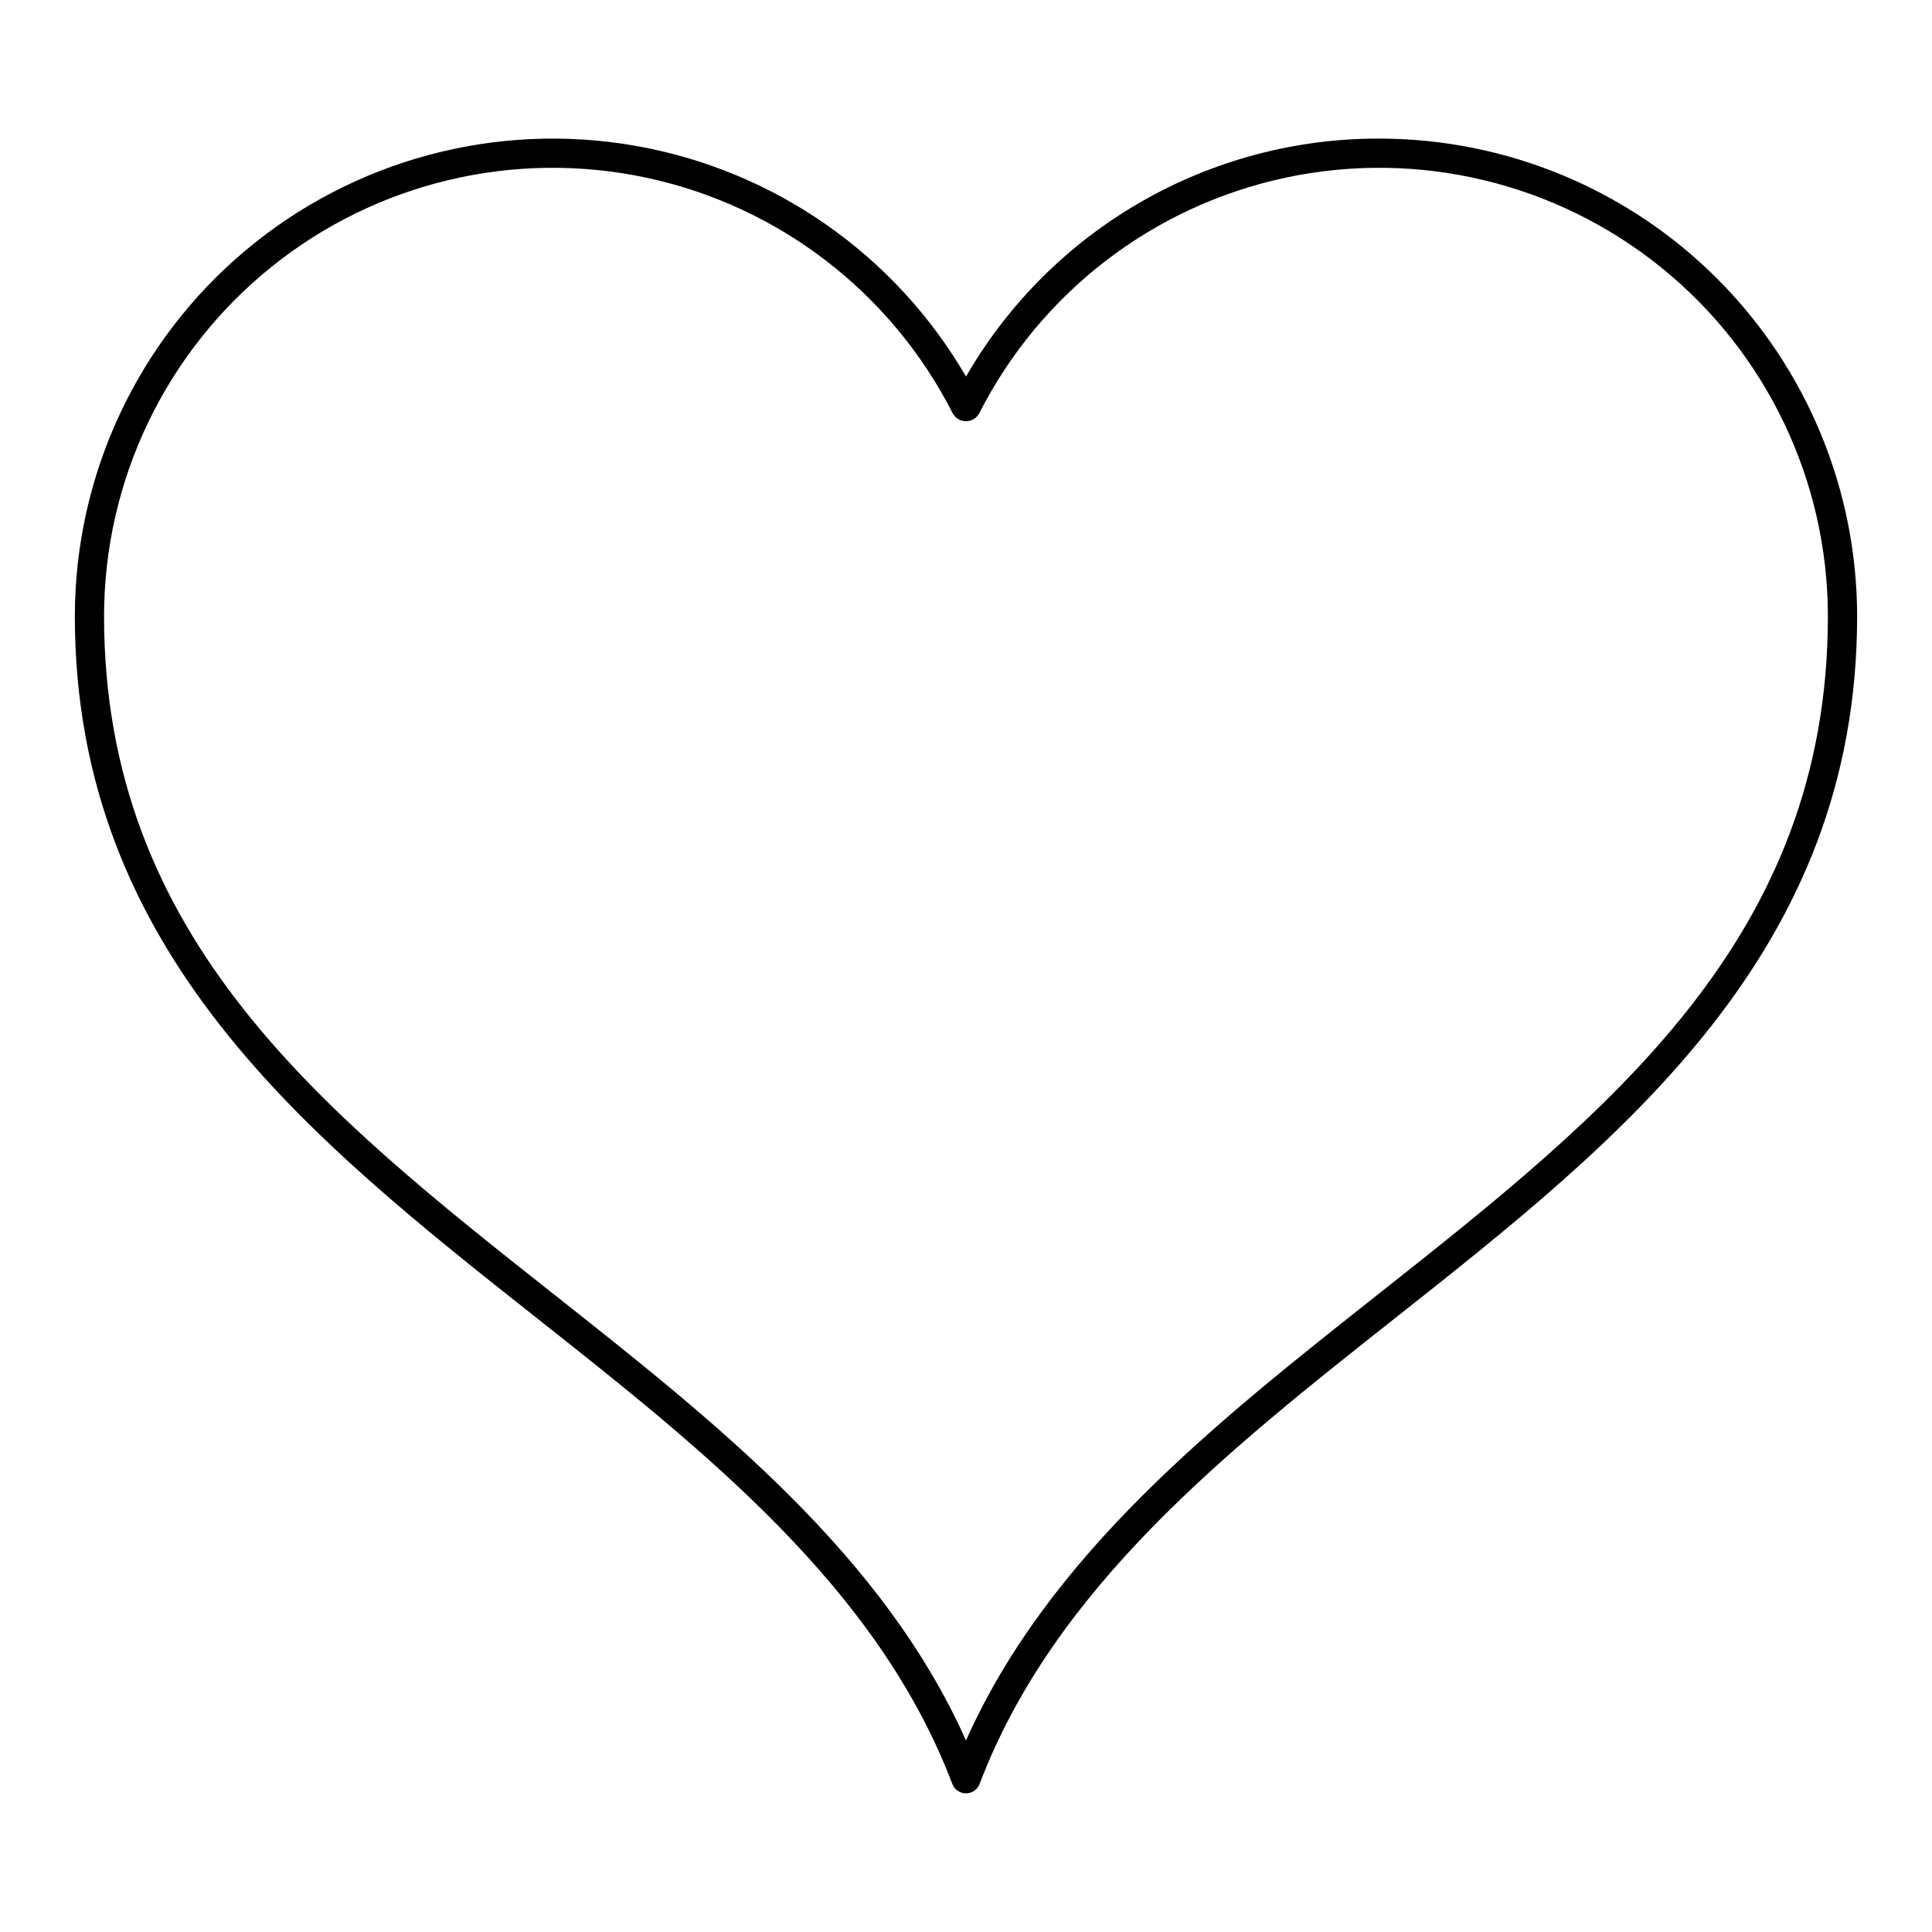 <?xml version="1.0" encoding="UTF-8"?>
<!-- The Best Svg Icon site in the world: iconSvg.co, Visit us! https://iconsvg.co -->
<svg fill="#000000" width="800px" height="800px" version="1.1" viewBox="144 144 512 512" xmlns="http://www.w3.org/2000/svg">
 <path d="m509.62 180.73c-22.207-0.07-44.039 5.723-63.289 16.797-19.25 11.07-35.23 27.031-46.332 46.266-18.77-32.332-50.867-54.723-87.695-61.168-36.824-6.441-74.617 3.715-103.25 27.75-28.637 24.039-45.184 59.5-45.219 96.887 0 89.25 62.27 138.48 122.48 186.09 44.41 35.102 90.312 71.406 110.06 123.41 0.57 1.5 2.008 2.492 3.617 2.492 1.605 0 3.047-0.992 3.617-2.492 19.746-52.008 65.66-88.312 110.07-123.41 60.211-47.609 122.48-96.844 122.48-186.09-0.039-33.547-13.383-65.711-37.105-89.43-23.723-23.723-55.887-37.062-89.434-37.102zm-0.746 306.54c-42.734 33.793-86.848 68.672-108.88 117.97-22.031-49.301-66.145-84.18-108.88-117.97-61.473-48.598-119.54-94.504-119.54-180.01 0.031-35.895 16.273-69.852 44.203-92.402 27.926-22.547 64.543-31.273 99.641-23.742 35.094 7.535 64.906 30.52 81.121 62.543 0.723 1.215 2.035 1.965 3.453 1.965 1.414 0 2.727-0.75 3.449-1.965 16.215-32.023 46.027-55.008 81.121-62.543 35.098-7.531 71.715 1.195 99.645 23.742 27.926 22.551 44.172 56.508 44.203 92.402 0 85.5-58.07 131.41-119.54 180.01z"/>
</svg>